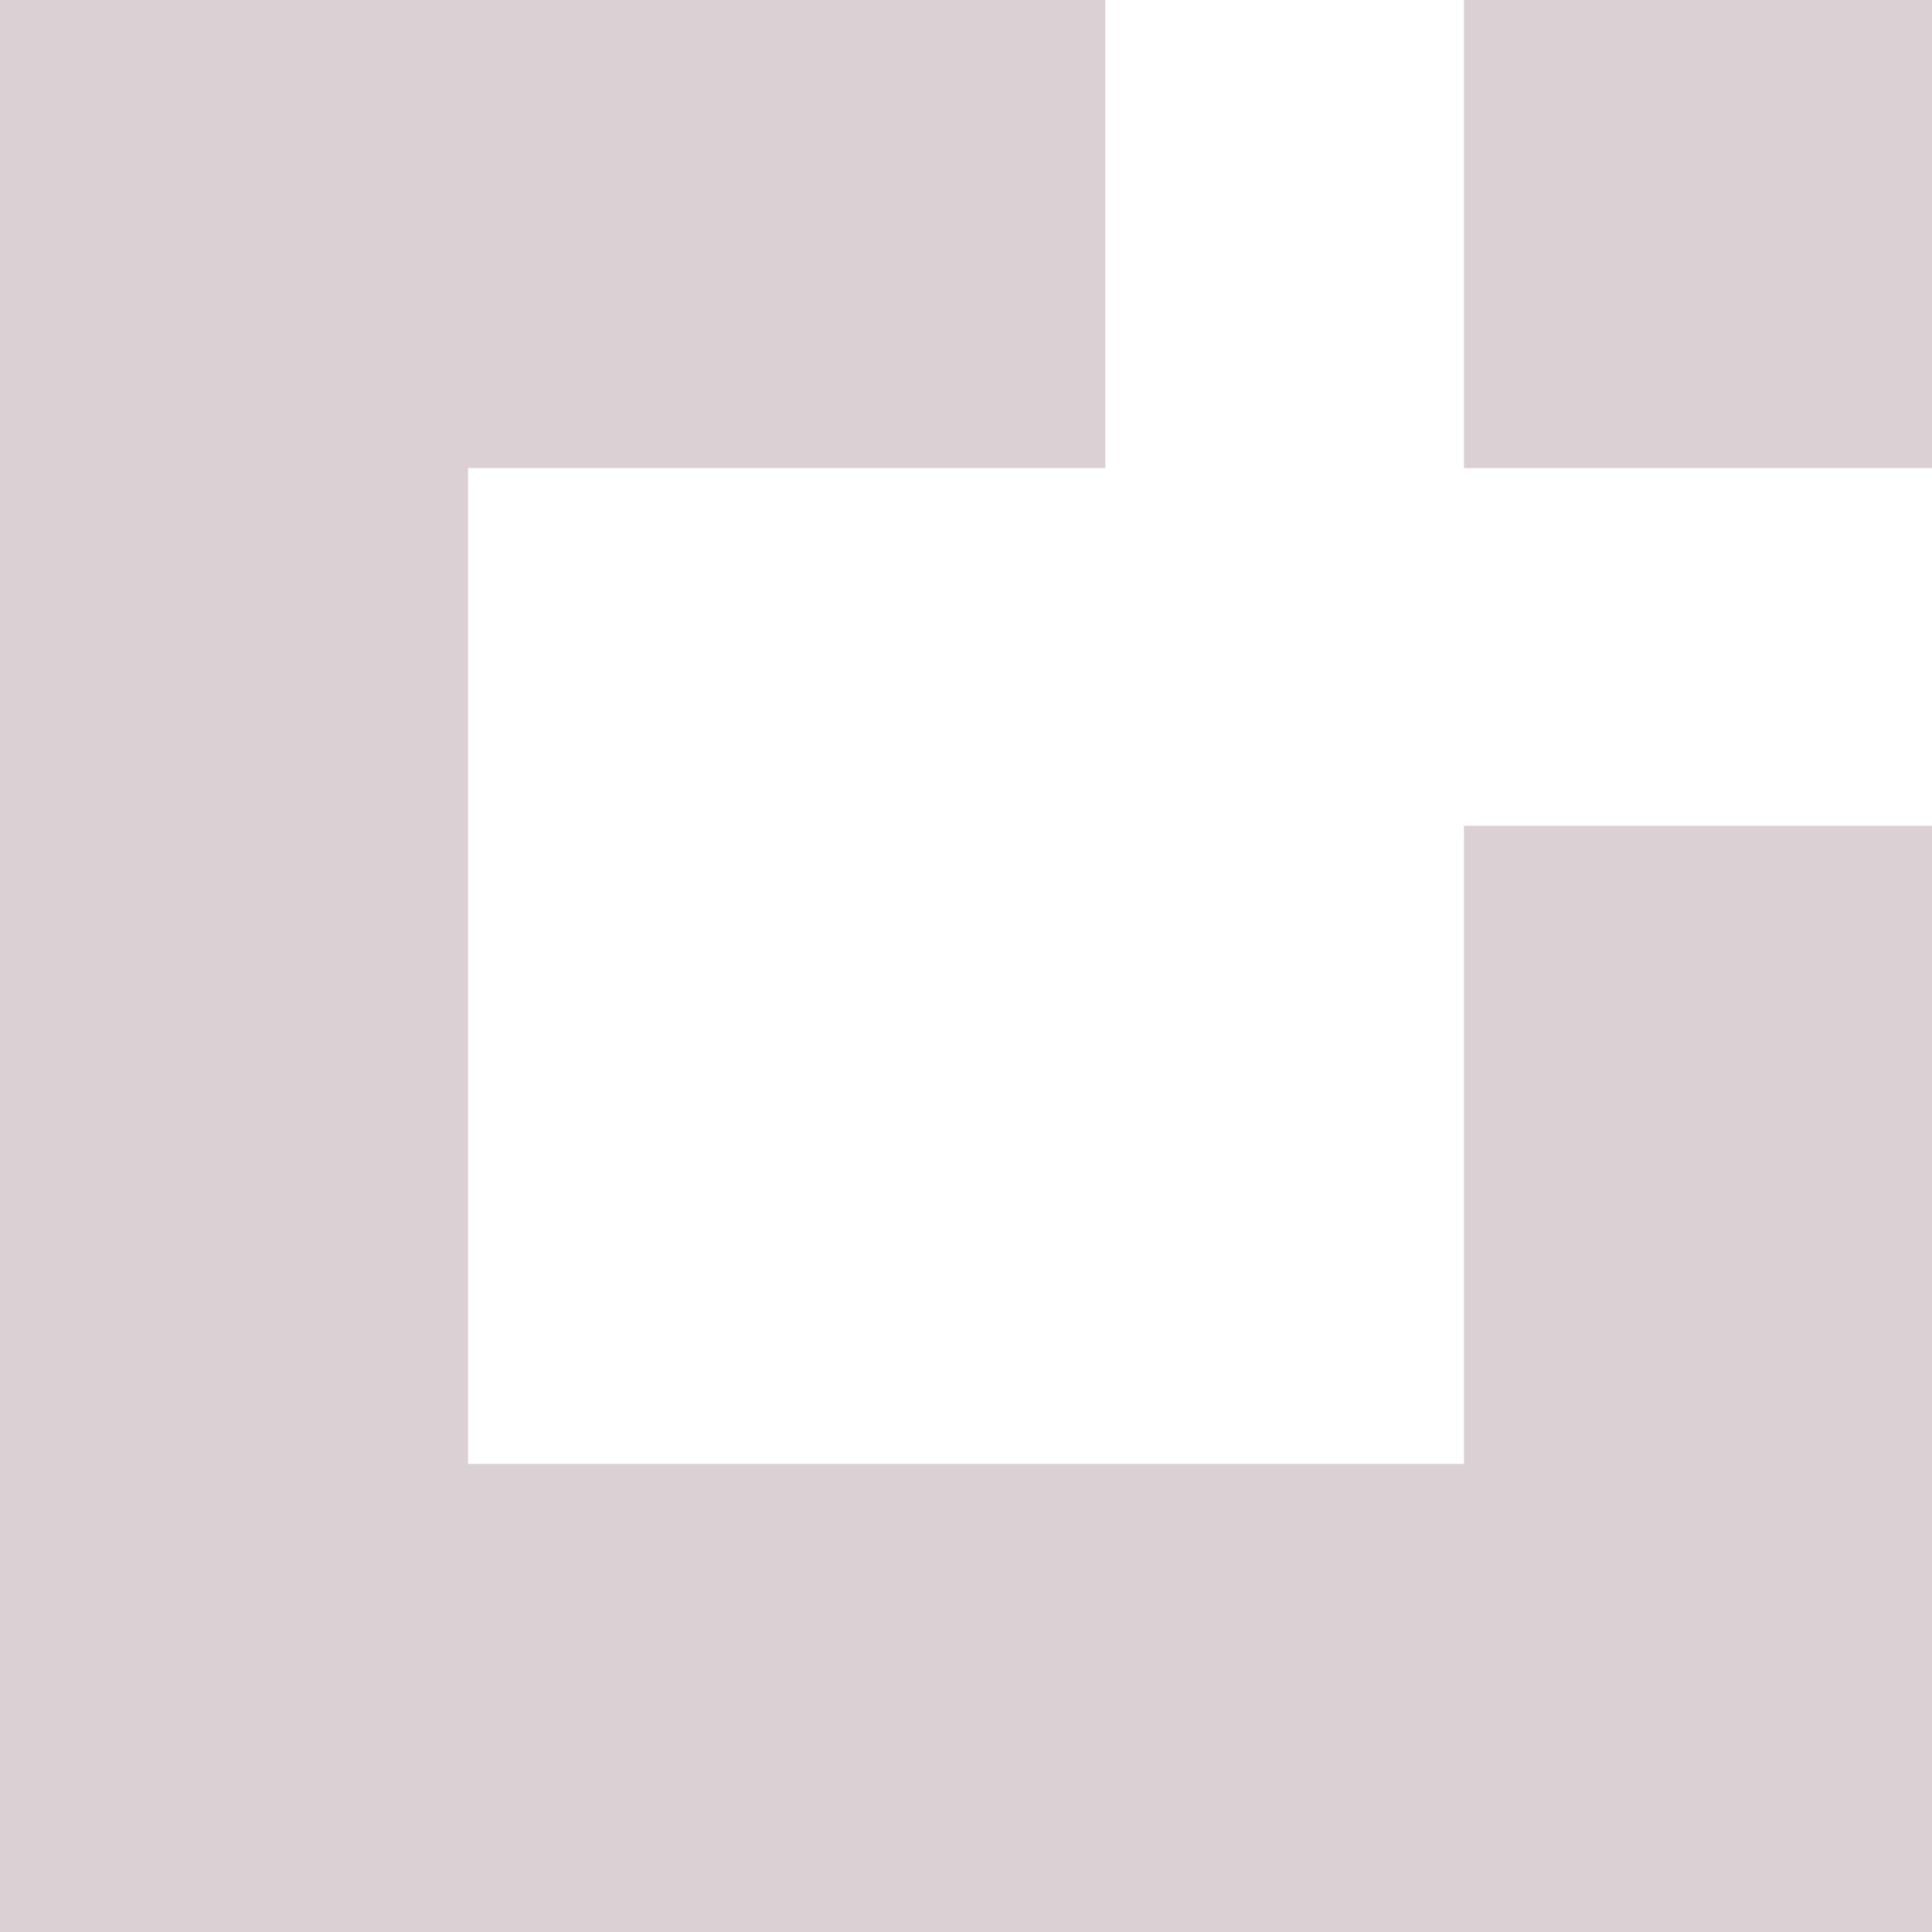<svg xmlns="http://www.w3.org/2000/svg" width="315.148" height="315.148" viewBox="0 0 315.148 315.148"><g transform="translate(-803.149 -1032.835)" opacity="0.61"><path d="M1041.946,1175.1v96.529H879.5V1109.186h103.94v-76.351H803.149v315.148H1118.3V1167.537h-76.352Z" fill="#c4b3b9"/><rect width="76.352" height="76.351" transform="translate(1041.946 1032.835)" fill="#c4b3b9"/></g></svg>
